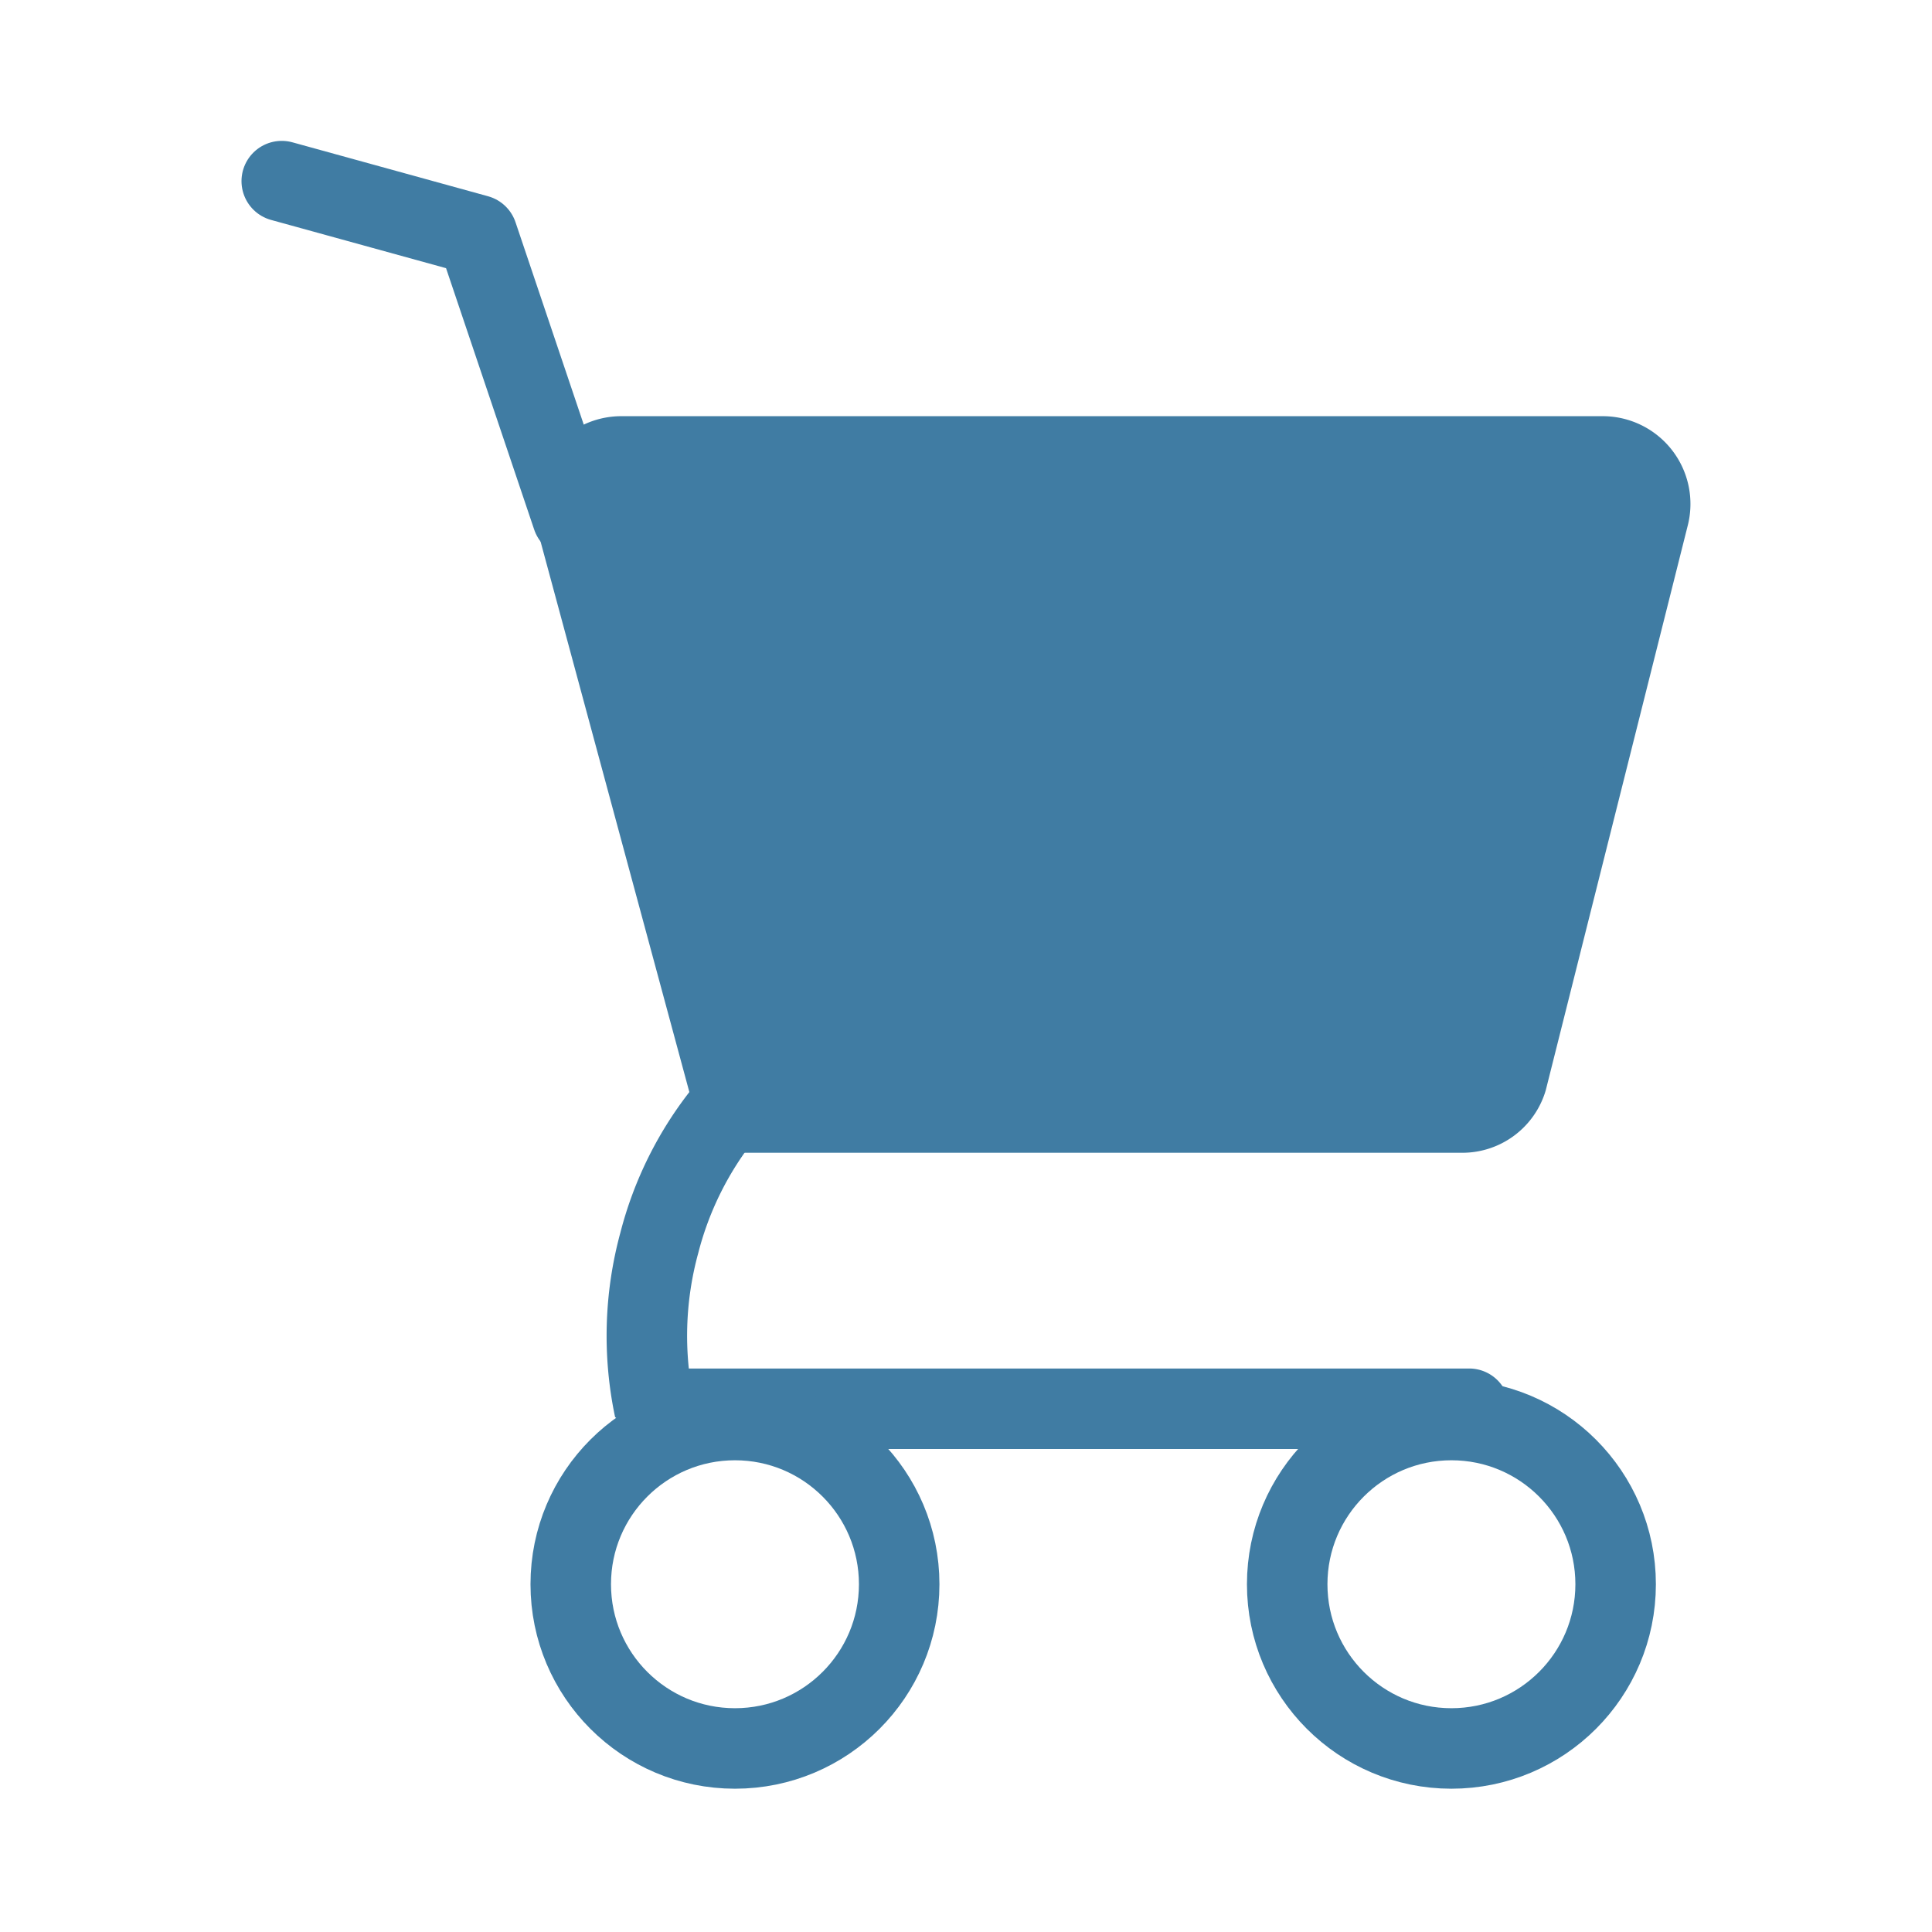 <svg xmlns="http://www.w3.org/2000/svg" viewBox="0 0 24 24"><g id="faf7a82c-95c7-488f-ad84-9084d2d5373f" data-name="carrito"><path d="M18.15,13.82h-9l-2-7.4a.59.59,0,0,1,.57-.75H19.91a.59.59,0,0,1,.57.74l-1.76,7A.58.58,0,0,1,18.15,13.82Z" fill="#407ca3" stroke="#407ca3" stroke-miterlimit="10"/><path d="M9,13.82a4.29,4.29,0,0,0-.81,1.62,4.39,4.39,0,0,0-.06,2.06H18.25" fill="none" stroke="#407ca3" stroke-linecap="round" stroke-linejoin="bevel"/><circle cx="9.13" cy="19.68" r="2.04" fill="none" stroke="#407ca3" stroke-miterlimit="10"/><circle cx="18.03" cy="19.68" r="2.04" fill="none" stroke="#407ca3" stroke-miterlimit="10"/><polyline points="7.11 6.42 5.93 2.92 3.5 2.25" fill="none" stroke="#407ca3" stroke-linecap="round" stroke-linejoin="round"/></g></svg>